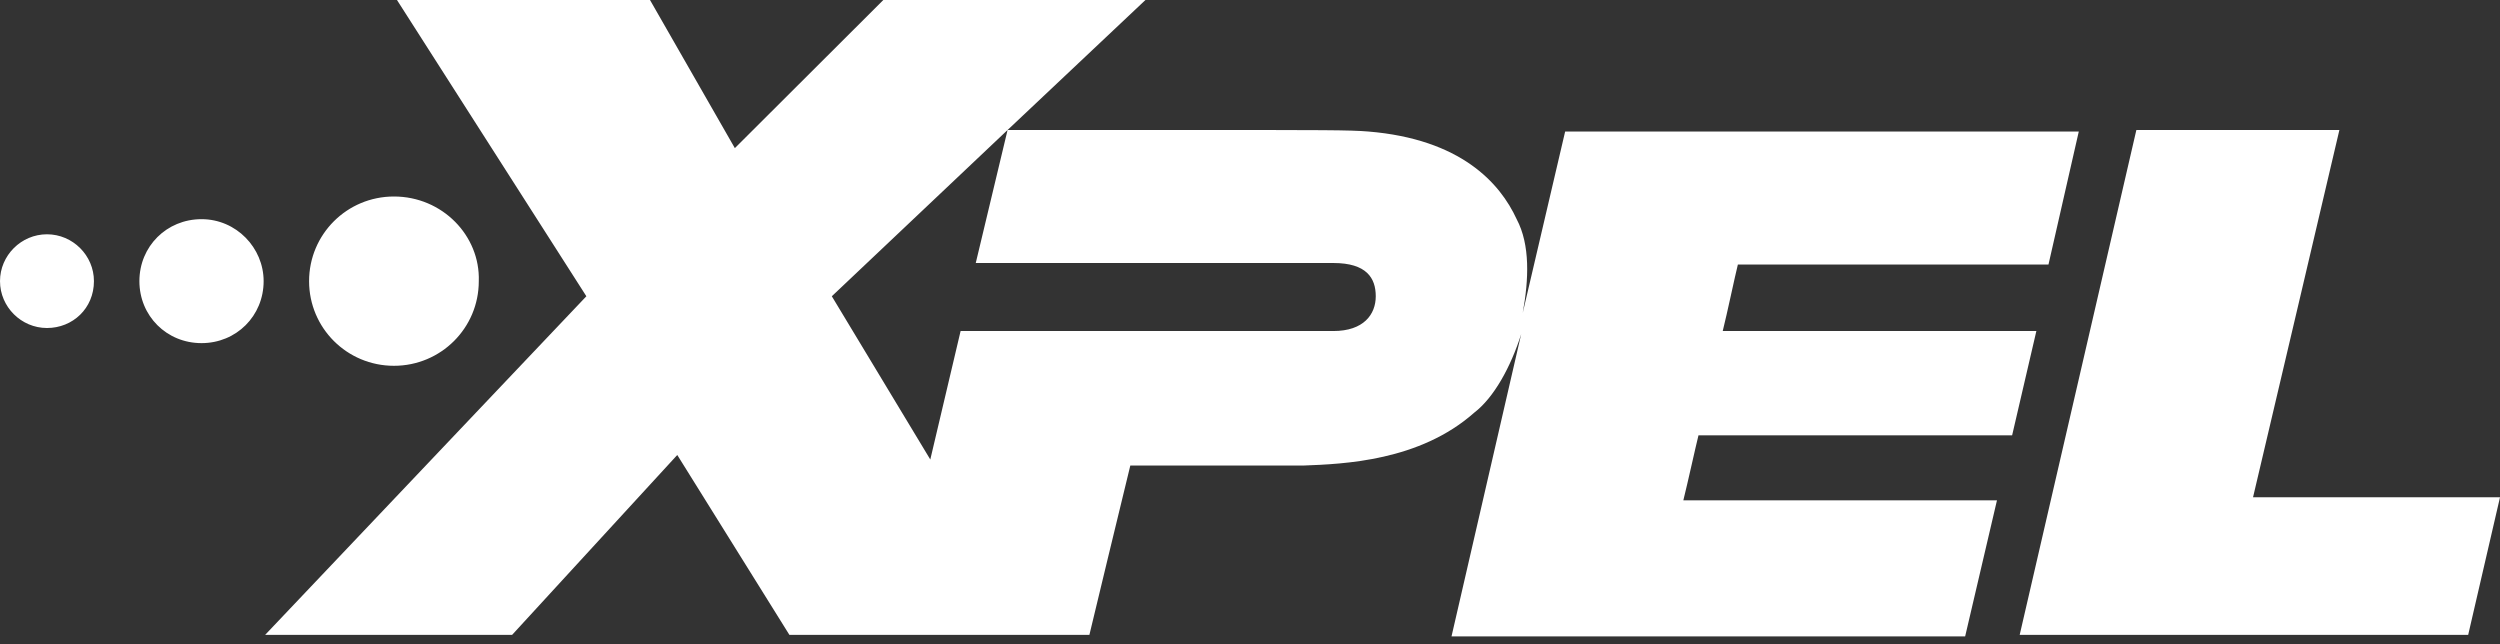 <svg width="260" height="67" viewBox="0 0 260 67" fill="none" xmlns="http://www.w3.org/2000/svg">
<rect x="0" y="0" width="260" height="67" fill="#333333" stroke="none"/>
<path d="M234.315 51.719C235.103 48.418 243.297 13.519 243.297 13.519H222.182L210.048 66.025H256.691L260 51.719H234.315ZM213.042 27.51L216.194 13.677H162.776L158.364 32.541C158.994 29.082 159.152 25.467 157.733 22.794C156 19.021 151.903 14.463 142.291 13.677C140.4 13.519 137.721 13.519 123.382 13.519H104.788L119.127 0H91.867L76.424 15.406L67.6 0H41.285L60.982 30.811L27.576 66.025H53.261L70.436 47.318L82.097 66.025H113.297C113.297 66.025 117.079 50.304 117.552 48.418H135.358H135.515C139.77 48.261 147.648 47.946 153.321 42.916C155.37 41.344 157.103 38.2 158.206 34.742L150.958 66.182H204.376L207.685 52.034H175.067C175.539 50.147 176.327 46.532 176.642 45.274H209.261L211.782 34.427H179.164C179.636 32.541 180.424 28.768 180.739 27.51H213.042ZM143.079 30.811C143.079 32.698 141.818 34.427 138.667 34.427H99.903L96.751 47.789L86.509 30.811L104.788 13.519L101.479 27.353H138.667C142.133 27.353 143.079 28.925 143.079 30.811ZM40.97 20.436C36.085 20.436 32.145 24.366 32.145 29.239C32.145 34.113 36.085 38.043 40.97 38.043C45.855 38.043 49.794 34.113 49.794 29.239C49.952 24.523 46.012 20.436 40.97 20.436ZM27.418 29.239C27.418 25.781 24.582 22.794 20.958 22.794C17.333 22.794 14.497 25.624 14.497 29.239C14.497 32.855 17.333 35.685 20.958 35.685C24.582 35.685 27.418 32.855 27.418 29.239ZM9.77 29.239C9.77 26.567 7.564 24.366 4.885 24.366C2.206 24.366 0 26.567 0 29.239C0 31.912 2.206 34.113 4.885 34.113C7.564 34.113 9.77 32.069 9.77 29.239Z" fill="white"/>
</svg>
